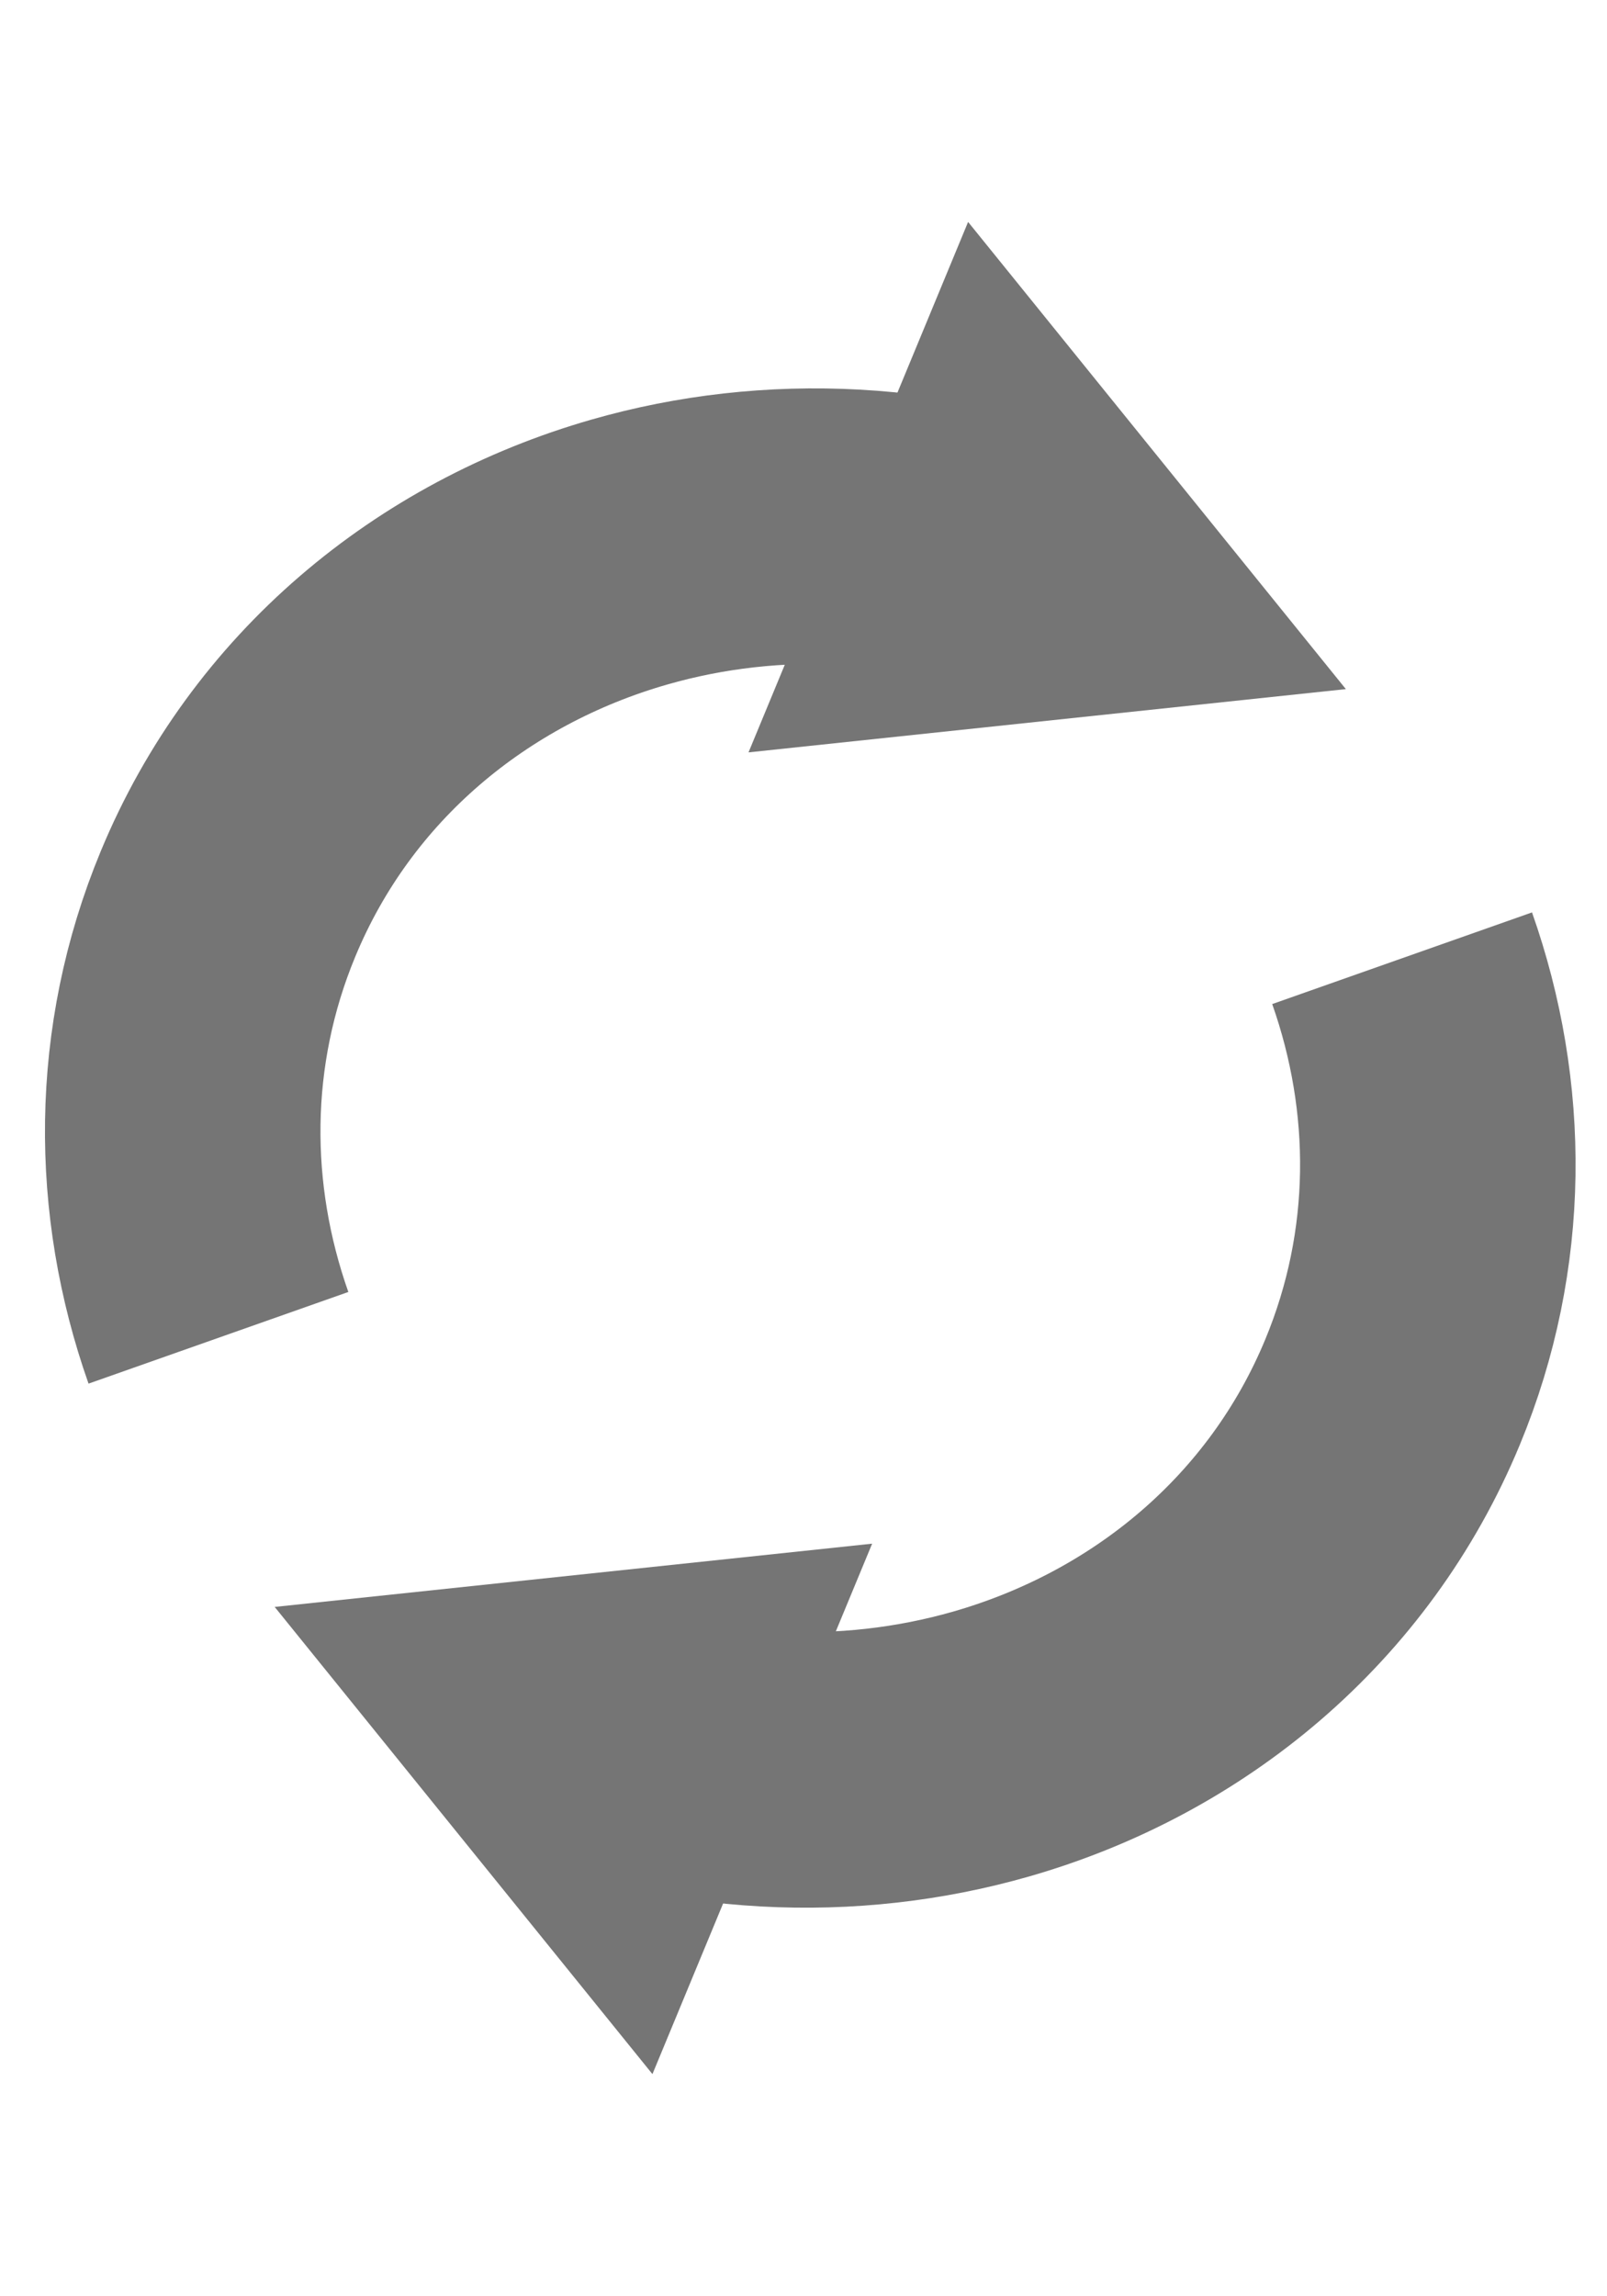 <svg xmlns="http://www.w3.org/2000/svg" width="14" height="20" viewBox="0 0 14 20"><g fill="none" fill-rule="evenodd"><path stroke="#757575" stroke-width="2.4" d="M4.692,14.948 C6.007,15.493 7.396,15.545 8.635,15.19 C10.18,14.747 11.492,13.67 12.132,12.124 C12.646,10.884 12.64,9.551 12.215,8.346"/><polygon fill="#757575" points="7.598 13.445 5.684 18.065 2.393 13.996"/><path stroke="#757575" stroke-width="2.4" d="M9.426,5.05 C8.111,4.506 6.722,4.453 5.484,4.808 C3.938,5.251 2.626,6.328 1.986,7.874 C1.472,9.114 1.478,10.447 1.903,11.652"/><polygon fill="#757575" points="6.521 6.553 8.434 1.933 11.725 6.002"/></g></svg>
